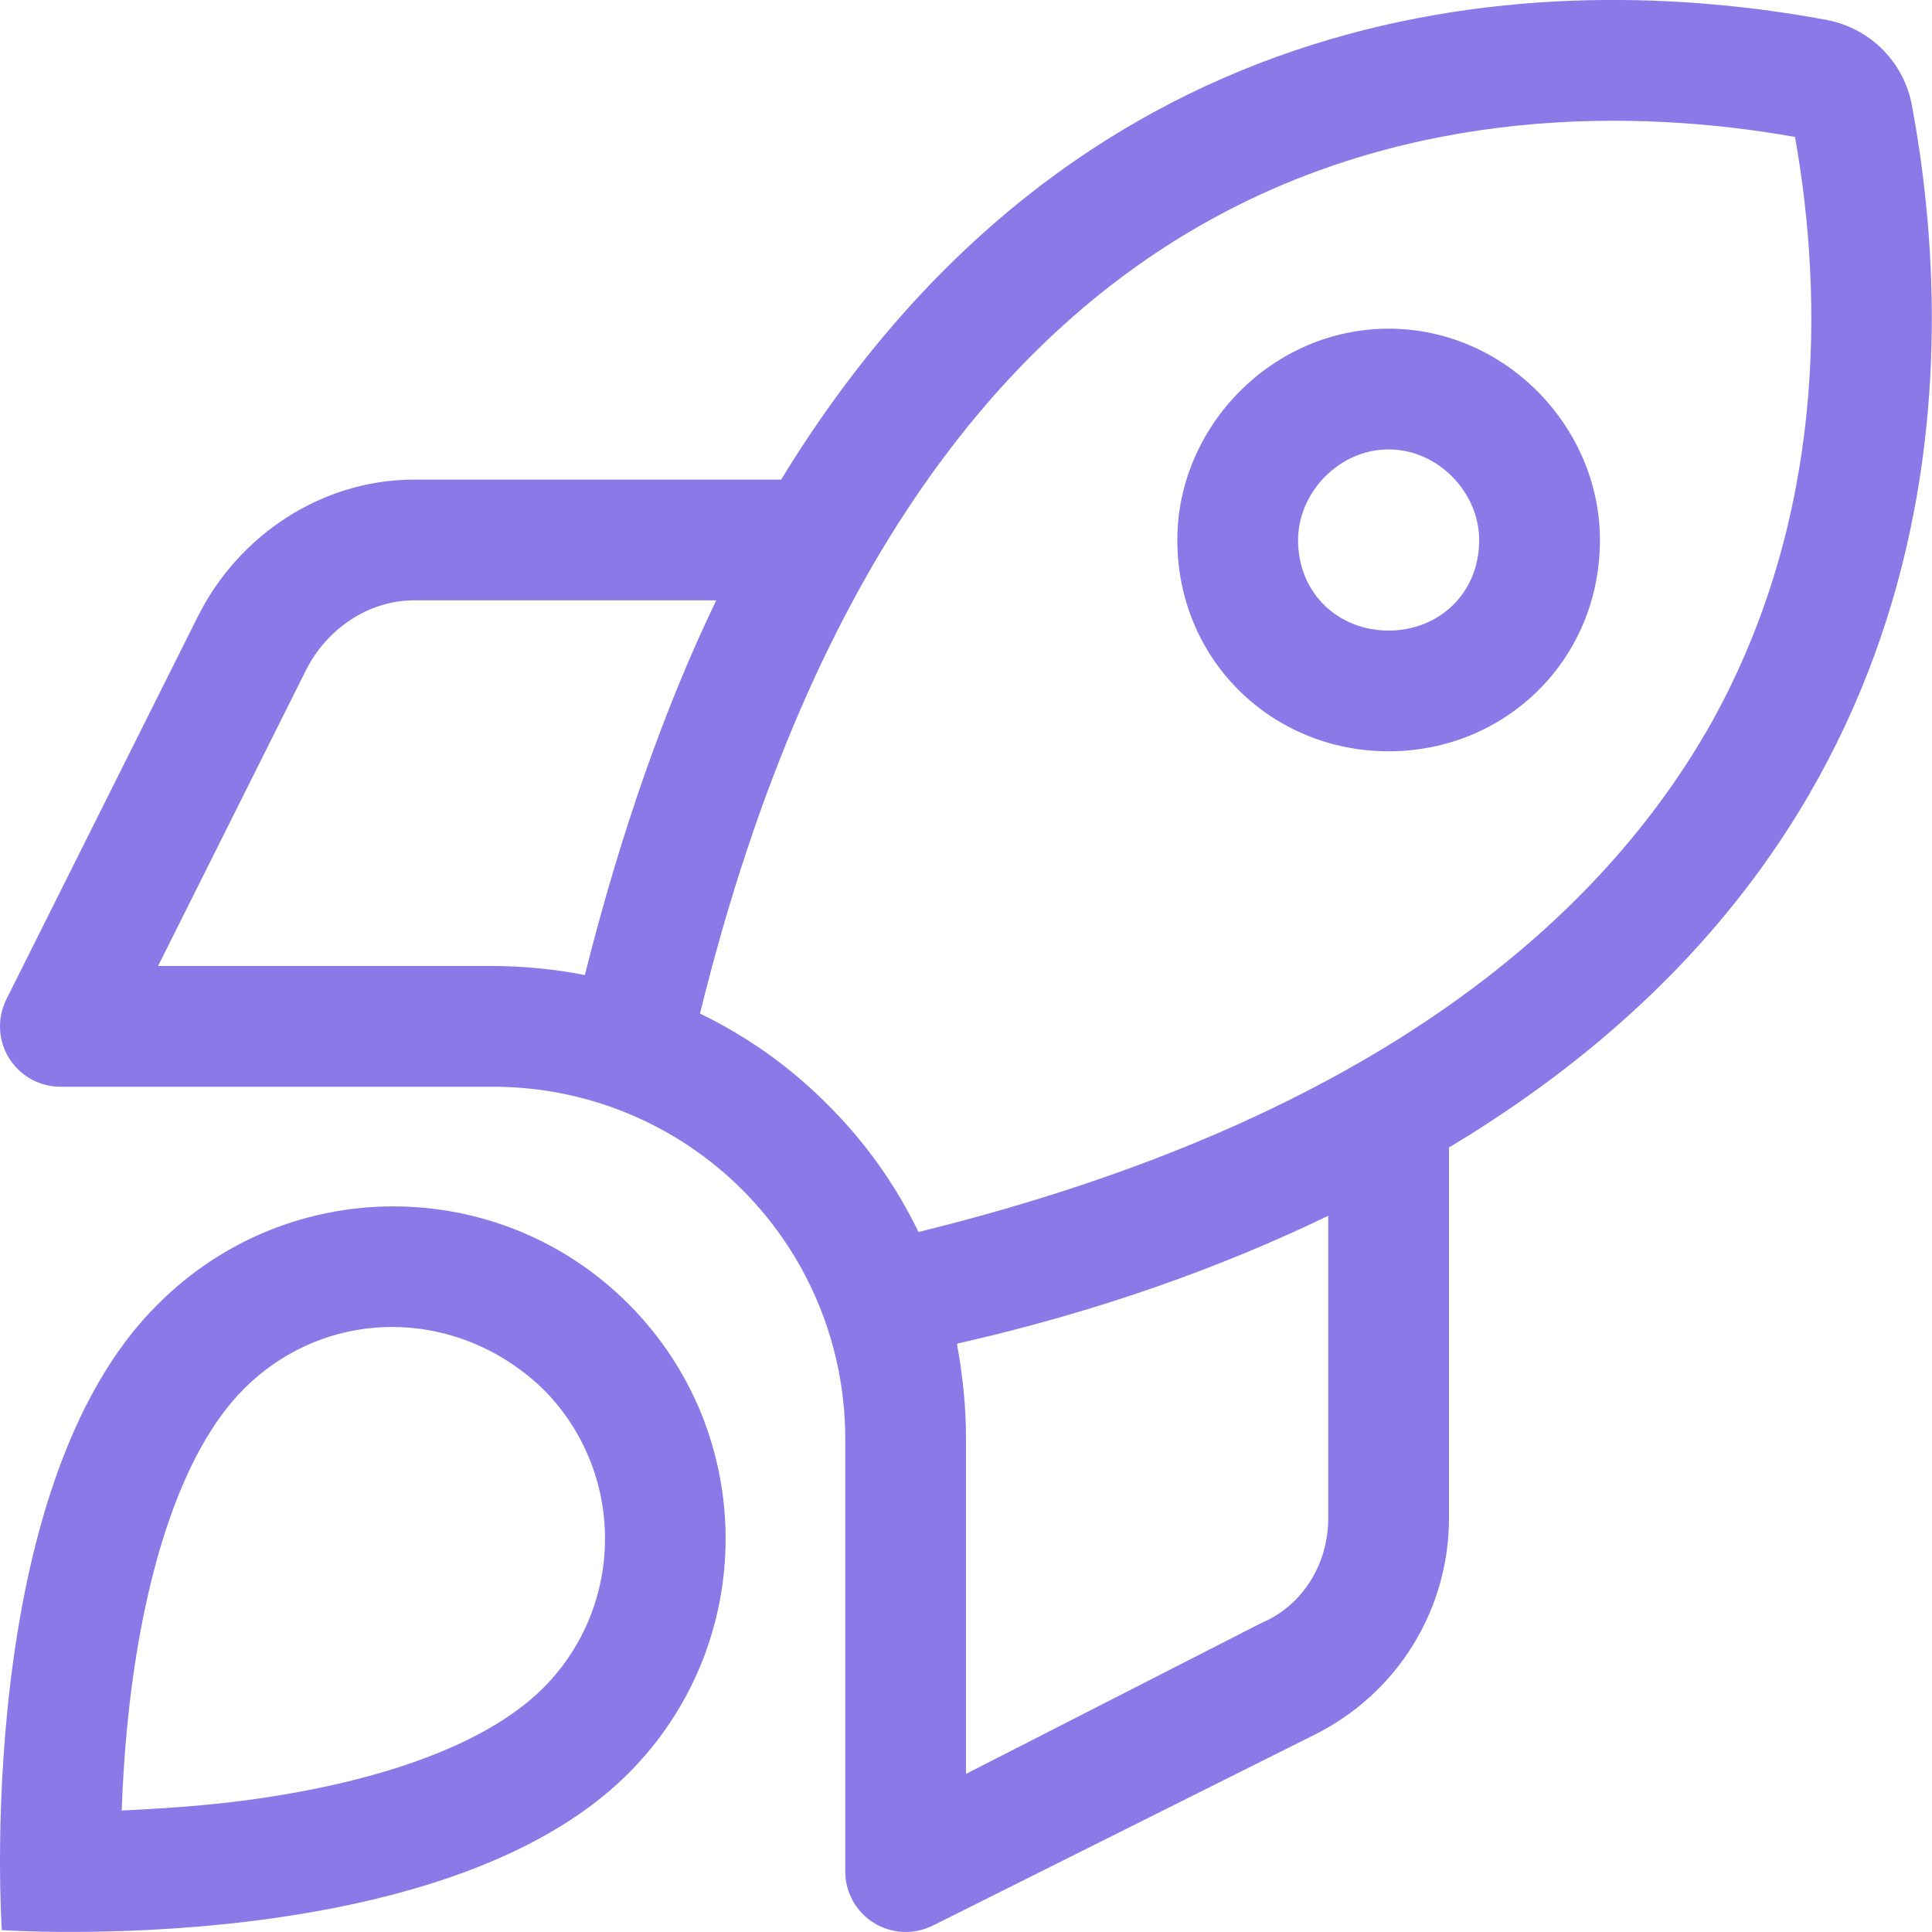 <?xml version="1.0" encoding="UTF-8"?>
<svg xmlns="http://www.w3.org/2000/svg" width="32" height="32" viewBox="0 0 32 32" fill="none">
  <g clip-path="url(#clip0_1532_6863)">
    <path d="M26.5 8.944C26.5 10.931 24.931 12.444 23 12.444C21.069 12.444 19.5 10.931 19.5 8.944C19.5 7.069 21.069 5.444 23 5.444C24.931 5.444 26.5 7.069 26.5 8.944ZM23 10.444C23.831 10.444 24.5 9.831 24.5 8.944C24.5 8.169 23.831 7.444 23 7.444C22.169 7.444 21.5 8.169 21.5 8.944C21.5 9.831 22.169 10.444 23 10.444ZM21.788 28.725L15.45 31.894C15.137 32.05 14.769 32.031 14.475 31.85C14.181 31.669 14 31.344 14 31V23.831C14 22.281 13.387 20.8 12.294 19.706C11.2 18.613 9.719 18 8.169 18H1C0.653 18 0.332 17.819 0.149 17.525C-0.033 17.231 -0.049 16.863 0.106 16.55L3.276 10.213C3.954 8.856 5.339 7.944 6.856 7.944H12.938C17.931 -0.234 25.594 -0.534 30.244 0.328C30.975 0.463 31.538 1.028 31.669 1.754C32.531 6.406 32.231 14.069 24 19.006V25.144C24 26.663 23.144 28.044 21.788 28.725ZM15.213 20.406C22.856 18.525 26.581 15.131 28.369 11.931C30.212 8.588 30.212 4.969 29.731 2.268C27.031 1.791 23.413 1.789 20.069 3.629C16.812 5.42 13.475 9.144 11.594 16.788C12.369 17.163 13.088 17.669 13.706 18.294C14.331 18.913 14.838 19.631 15.213 20.406ZM16 29.381L20.894 26.881C21.575 26.594 22 25.906 22 25.144V20.137C20.25 20.981 18.219 21.719 15.85 22.256C15.95 22.806 16 23.312 16 23.831V29.381ZM9.687 16.15C10.281 13.781 11.019 11.694 11.863 9.944H6.856C6.096 9.944 5.404 10.425 5.065 11.106L2.618 16H8.169C8.631 16 9.194 16.05 9.687 16.15ZM10.406 29.375C7.312 32.469 0.03 31.969 0.03 31.969C0.03 31.969 -0.47 24.631 2.624 21.594C4.773 19.444 8.256 19.444 10.406 21.594C12.556 23.744 12.556 27.225 10.406 29.375ZM8.994 23.006C7.569 21.637 5.406 21.637 4.038 23.006C3.003 24.044 2.407 26.031 2.152 28.175C2.076 28.831 2.035 29.444 2.016 29.988C2.554 29.962 3.171 29.925 3.822 29.85C5.968 29.594 7.956 28.994 8.994 27.962C10.363 26.594 10.363 24.375 8.994 23.006Z" fill="#8B79E7"></path>
  </g>
  <defs>
    <clipPath id="clip0_1532_6863">
      <rect width="32" height="32" fill="white"></rect>
    </clipPath>
  </defs>
</svg>
